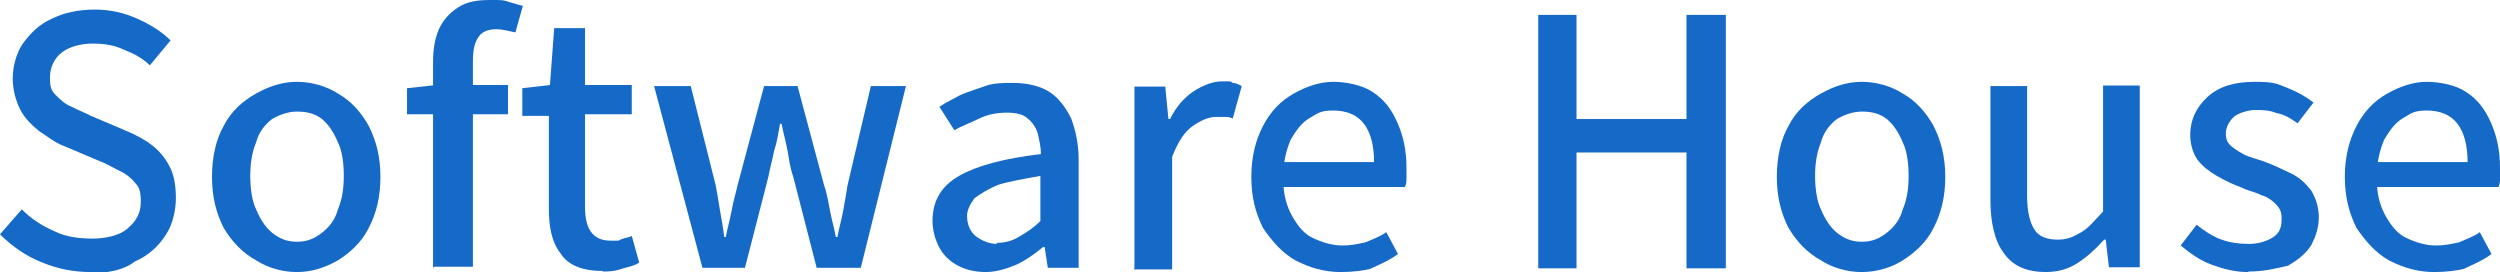 <?xml version="1.0" encoding="UTF-8"?>
<svg id="Layer_2" xmlns="http://www.w3.org/2000/svg" xmlns:xlink="http://www.w3.org/1999/xlink" version="1.1" viewBox="0 0 470.5 51.2">
  <!-- Generator: Adobe Illustrator 29.3.1, SVG Export Plug-In . SVG Version: 2.1.0 Build 151)  -->
  <defs>
    <style>
      .st0 {
        fill: #1569c7;
      }
    </style>
  </defs>
  <g id="Layer_1-2">
    <g>
      <path class="st0" d="M17.1,51.2c-3.3,0-6.3-.6-9.4-1.9-2.8-1.1-5.5-3-7.7-5.2l4.1-4.7c1.7,1.7,3.6,3,6.1,4.1,2.2,1.1,4.7,1.4,7.2,1.4s5.2-.6,6.6-1.9c1.7-1.4,2.5-3,2.5-5s-.3-2.8-1.1-3.6c-.6-.8-1.7-1.7-2.8-2.2s-2.5-1.4-3.9-1.9l-6.6-2.8c-1.7-.6-3-1.7-4.7-2.8-1.4-1.1-2.8-2.5-3.6-4.1s-1.4-3.6-1.4-5.8.6-4.7,1.9-6.6c1.4-1.9,3-3.6,5.5-4.7,2.2-1.1,5-1.7,8-1.7s5.5.6,8,1.7c2.5,1.1,4.7,2.5,6.3,4.1l-3.9,4.7c-1.4-1.4-3-2.2-5-3-1.7-.8-3.6-1.1-5.8-1.1s-4.4.6-5.8,1.7c-1.4,1.1-2.2,2.8-2.2,4.7s.3,2.5,1.1,3.3c.8.8,1.7,1.7,3,2.2,1.1.6,2.5,1.1,3.6,1.7l6.6,2.8c1.9.8,3.6,1.7,5,2.8s2.5,2.5,3.3,4.1,1.1,3.6,1.1,5.8-.6,5-1.9,6.9c-1.4,2.2-3.3,3.9-5.8,5-2.2,1.7-5.2,2.2-8.5,2.2Z"/>
      <path class="st0" d="M55.9,51.2c-2.8,0-5.5-.8-7.7-2.2-2.5-1.4-4.4-3.3-6.1-6.1-1.4-2.8-2.2-5.8-2.2-9.6s.8-7.2,2.2-9.6c1.4-2.8,3.6-4.7,6.1-6.1s5-2.2,7.7-2.2,5.5.8,7.7,2.2c2.5,1.4,4.4,3.6,5.8,6.1,1.4,2.8,2.2,5.8,2.2,9.6s-.8,6.9-2.2,9.6c-1.4,2.8-3.6,4.7-5.8,6.1-2.5,1.4-5,2.2-7.7,2.2ZM55.9,45.5c1.9,0,3.3-.6,4.7-1.7s2.5-2.5,3-4.4c.8-1.9,1.1-3.9,1.1-6.3s-.3-4.7-1.1-6.3c-.8-1.9-1.7-3.3-3-4.4-1.4-1.1-3-1.4-4.7-1.4s-3.3.6-4.7,1.4c-1.4,1.1-2.5,2.5-3,4.4-.8,1.9-1.1,4.1-1.1,6.3s.3,4.7,1.1,6.3c.8,1.9,1.7,3.3,3,4.4,1.4,1.1,2.8,1.7,4.7,1.7Z"/>
      <path class="st0" d="M76.6,21.8v-5.2l5.5-.6h13.5v5.5h-19s0,.3,0,.3ZM81.5,50.4V11.8c0-2.5.3-4.4,1.1-6.3.8-1.7,1.9-3,3.6-4.1s3.6-1.4,6.1-1.4,2.2,0,3.3.3,1.9.6,2.8.8l-1.4,5c-1.4-.3-2.5-.6-3.6-.6-1.7,0-2.8.6-3.3,1.4-.8,1.1-1.1,2.5-1.1,4.7v38.6h-7.4s0,.3,0,.3Z"/>
      <path class="st0" d="M113.5,51c-3.9,0-6.6-1.1-8-3.3-1.7-2.2-2.2-5-2.2-8.5v-17.4h-5v-5.2l5.2-.6.8-10.7h5.8v10.7h8.8v5.5h-8.8v17.4c0,1.9.3,3.6,1.1,4.7.8,1.1,1.9,1.7,3.9,1.7s1.1,0,1.9-.3,1.4-.3,1.9-.6l1.4,5c-.8.6-1.9.8-3,1.1-1.7.6-2.8.6-3.9.6Z"/>
      <path class="st0" d="M132.2,50.4l-9.1-34.2h6.9l4.7,18.7c.3,1.7.6,3.3.8,4.7.3,1.7.6,3.3.8,5h.3c.3-1.7.8-3.3,1.1-5,.3-1.7.8-3.3,1.1-4.7l5-18.7h6.3l5,18.7c.6,1.7.8,3.3,1.1,4.7.3,1.7.8,3.3,1.1,5h.3c.3-1.7.8-3.3,1.1-5s.6-3.3.8-4.7l4.4-18.7h6.6l-8.5,34.2h-8.3l-4.4-17.1c-.6-1.7-.8-3.3-1.1-5-.3-1.7-.8-3.3-1.1-5h-.3c-.3,1.7-.6,3.6-1.1,5-.3,1.7-.8,3.3-1.1,5l-4.4,17.1h-8Z"/>
      <path class="st0" d="M185.7,51.2c-1.9,0-3.6-.3-5.2-1.1s-2.8-1.9-3.6-3.3c-.8-1.4-1.4-3.3-1.4-5.2,0-3.9,1.7-6.6,5-8.5,3.3-1.9,8.5-3.3,15.4-4.1,0-1.4-.3-2.5-.6-3.9-.3-1.1-1.1-2.2-1.9-2.8-.8-.8-2.2-1.1-3.9-1.1s-3.6.3-5.2,1.1-3.3,1.4-4.7,2.2l-2.8-4.4c1.1-.8,2.5-1.4,3.9-2.2,1.4-.6,3-1.1,4.7-1.7s3.3-.6,5.2-.6c2.8,0,5.2.6,6.9,1.7s3,2.8,4.1,5c.8,2.2,1.4,4.7,1.4,7.7v20.4h-5.8l-.6-3.9h-.3c-1.7,1.4-3.3,2.5-5,3.3-1.9.8-3.9,1.4-5.8,1.4ZM187.6,45.7c1.4,0,2.8-.3,4.1-1.1,1.4-.8,2.8-1.7,4.1-3v-8.5c-3.3.6-6.1,1.1-8,1.7-1.9.8-3.3,1.7-4.4,2.5-.8,1.1-1.4,2.2-1.4,3.3,0,1.7.6,3,1.7,3.9,1.1.8,2.5,1.4,3.9,1.4Z"/>
      <path class="st0" d="M213.5,50.4V16.3h5.8l.6,6.1h.3c1.1-2.2,2.5-3.9,4.4-5.2,1.7-1.1,3.6-1.9,5.5-1.9s1.4,0,1.9.3c.6,0,1.1.3,1.7.6l-1.7,6.1c-.6-.3-1.1-.3-1.4-.3h-1.7c-1.4,0-2.8.6-4.4,1.7s-2.8,3-3.9,5.8v21.2h-7.2Z"/>
      <path class="st0" d="M252.3,51.2c-3,0-5.8-.8-8.5-2.2-2.5-1.4-4.4-3.6-6.1-6.1-1.4-2.8-2.2-5.8-2.2-9.6s.8-6.9,2.2-9.6,3.3-4.7,5.8-6.1,5-2.2,7.4-2.2,5.5.6,7.4,1.9c2.2,1.4,3.6,3.3,4.7,5.8,1.1,2.5,1.7,5.2,1.7,8.5v1.9c0,.6,0,1.1-.3,1.7h-24v-4.7h18.2c0-3-.6-5.5-1.9-7.2s-3.3-2.5-5.8-2.5-3,.6-4.4,1.4c-1.4.8-2.5,2.2-3.6,4.1-.8,1.9-1.4,4.1-1.4,7.2s.6,5.2,1.7,7.2c1.1,1.9,2.2,3.3,3.9,4.1s3.6,1.4,5.5,1.4,3-.3,4.4-.6c1.4-.6,2.8-1.1,3.9-1.9l2.2,4.1c-1.4,1.1-3.3,1.9-5.2,2.8-1.1.3-3.3.6-5.5.6Z"/>
      <path class="st0" d="M289.5,50.4V2.8h7.2v19.6h20.7V2.8h7.4v47.7h-7.4v-21.8h-20.7v21.8h-7.2Z"/>
      <path class="st0" d="M350.4,51.2c-2.8,0-5.5-.8-7.7-2.2-2.5-1.4-4.4-3.3-6.1-6.1-1.4-2.8-2.2-5.8-2.2-9.6s.8-7.2,2.2-9.6c1.4-2.8,3.6-4.7,6.1-6.1s5-2.2,7.7-2.2,5.5.8,7.7,2.2c2.5,1.4,4.4,3.6,5.8,6.1,1.4,2.8,2.2,5.8,2.2,9.6s-.8,6.9-2.2,9.6c-1.4,2.8-3.6,4.7-5.8,6.1s-5,2.2-7.7,2.2ZM350.4,45.5c1.9,0,3.3-.6,4.7-1.7s2.5-2.5,3-4.4c.8-1.9,1.1-3.9,1.1-6.3s-.3-4.7-1.1-6.3c-.8-1.9-1.7-3.3-3-4.4-1.4-1.1-3-1.4-4.7-1.4s-3.3.6-4.7,1.4c-1.4,1.1-2.5,2.5-3,4.4-.8,1.9-1.1,4.1-1.1,6.3s.3,4.7,1.1,6.3c.8,1.9,1.7,3.3,3,4.4,1.4,1.1,2.8,1.7,4.7,1.7Z"/>
      <path class="st0" d="M385.1,51.2c-3.6,0-6.3-1.1-8-3.6-1.7-2.2-2.5-5.8-2.5-9.9v-21.5h6.9v20.7c0,3,.6,5.2,1.4,6.3.8,1.4,2.5,1.9,4.4,1.9s3-.6,4.4-1.4,2.5-2.2,4.1-3.9v-23.7h6.9v34.2h-5.8l-.6-5.2h-.3c-1.7,1.9-3.3,3.3-5,4.4-1.7,1.1-3.6,1.7-6.1,1.7Z"/>
      <path class="st0" d="M423.1,51.2c-2.5,0-4.7-.6-6.9-1.4s-4.1-2.2-5.8-3.6l3-3.9c1.4,1.1,3,2.2,4.7,2.8,1.7.6,3.3.8,5.2.8s3.6-.6,4.7-1.4,1.4-1.9,1.4-3.3-.3-1.9-1.1-2.8c-.8-.8-1.7-1.4-2.8-1.7-1.1-.6-2.5-.8-3.6-1.4-1.7-.6-3.3-1.4-4.7-2.2s-2.8-1.9-3.6-3c-.8-1.1-1.4-2.8-1.4-4.7,0-2.8,1.1-5.2,3.3-7.2s5.2-2.8,8.8-2.8,4.1.3,6.1,1.1,3.6,1.7,5,2.8l-3,3.9c-1.1-.8-2.5-1.7-3.9-1.9-1.4-.6-2.8-.6-4.1-.6s-3.3.6-4.1,1.4-1.4,1.9-1.4,3,.3,1.7.8,2.2,1.4,1.1,2.5,1.7c1.1.6,2.2.8,3.9,1.4,1.7.6,3.3,1.4,5,2.2s2.8,1.9,3.9,3.3c.8,1.4,1.4,3,1.4,5s-.6,3.6-1.4,5.2c-1.1,1.7-2.5,2.8-4.4,3.9-2.5.6-4.7,1.1-7.4,1.1Z"/>
      <path class="st0" d="M458.1,51.2c-3,0-5.8-.8-8.5-2.2-2.5-1.4-4.4-3.6-6.1-6.1-1.4-2.8-2.2-5.8-2.2-9.6s.8-6.9,2.2-9.6,3.3-4.7,5.8-6.1c2.5-1.4,5-2.2,7.4-2.2s5.5.6,7.4,1.9c2.2,1.4,3.6,3.3,4.7,5.8,1.1,2.5,1.7,5.2,1.7,8.5v1.9c0,.6,0,1.1-.3,1.7h-24v-4.7h18.2c0-3-.6-5.5-1.9-7.2s-3.3-2.5-5.8-2.5-3,.6-4.4,1.4c-1.4.8-2.5,2.2-3.6,4.1-.8,1.9-1.4,4.1-1.4,7.2s.6,5.2,1.7,7.2c1.1,1.9,2.2,3.3,3.9,4.1,1.7.8,3.6,1.4,5.5,1.4s3-.3,4.4-.6c1.4-.6,2.8-1.1,3.9-1.9l2.2,4.1c-1.4,1.1-3.3,1.9-5.2,2.8-1.1.3-3.3.6-5.5.6Z"/>
    </g>
  </g>
</svg>